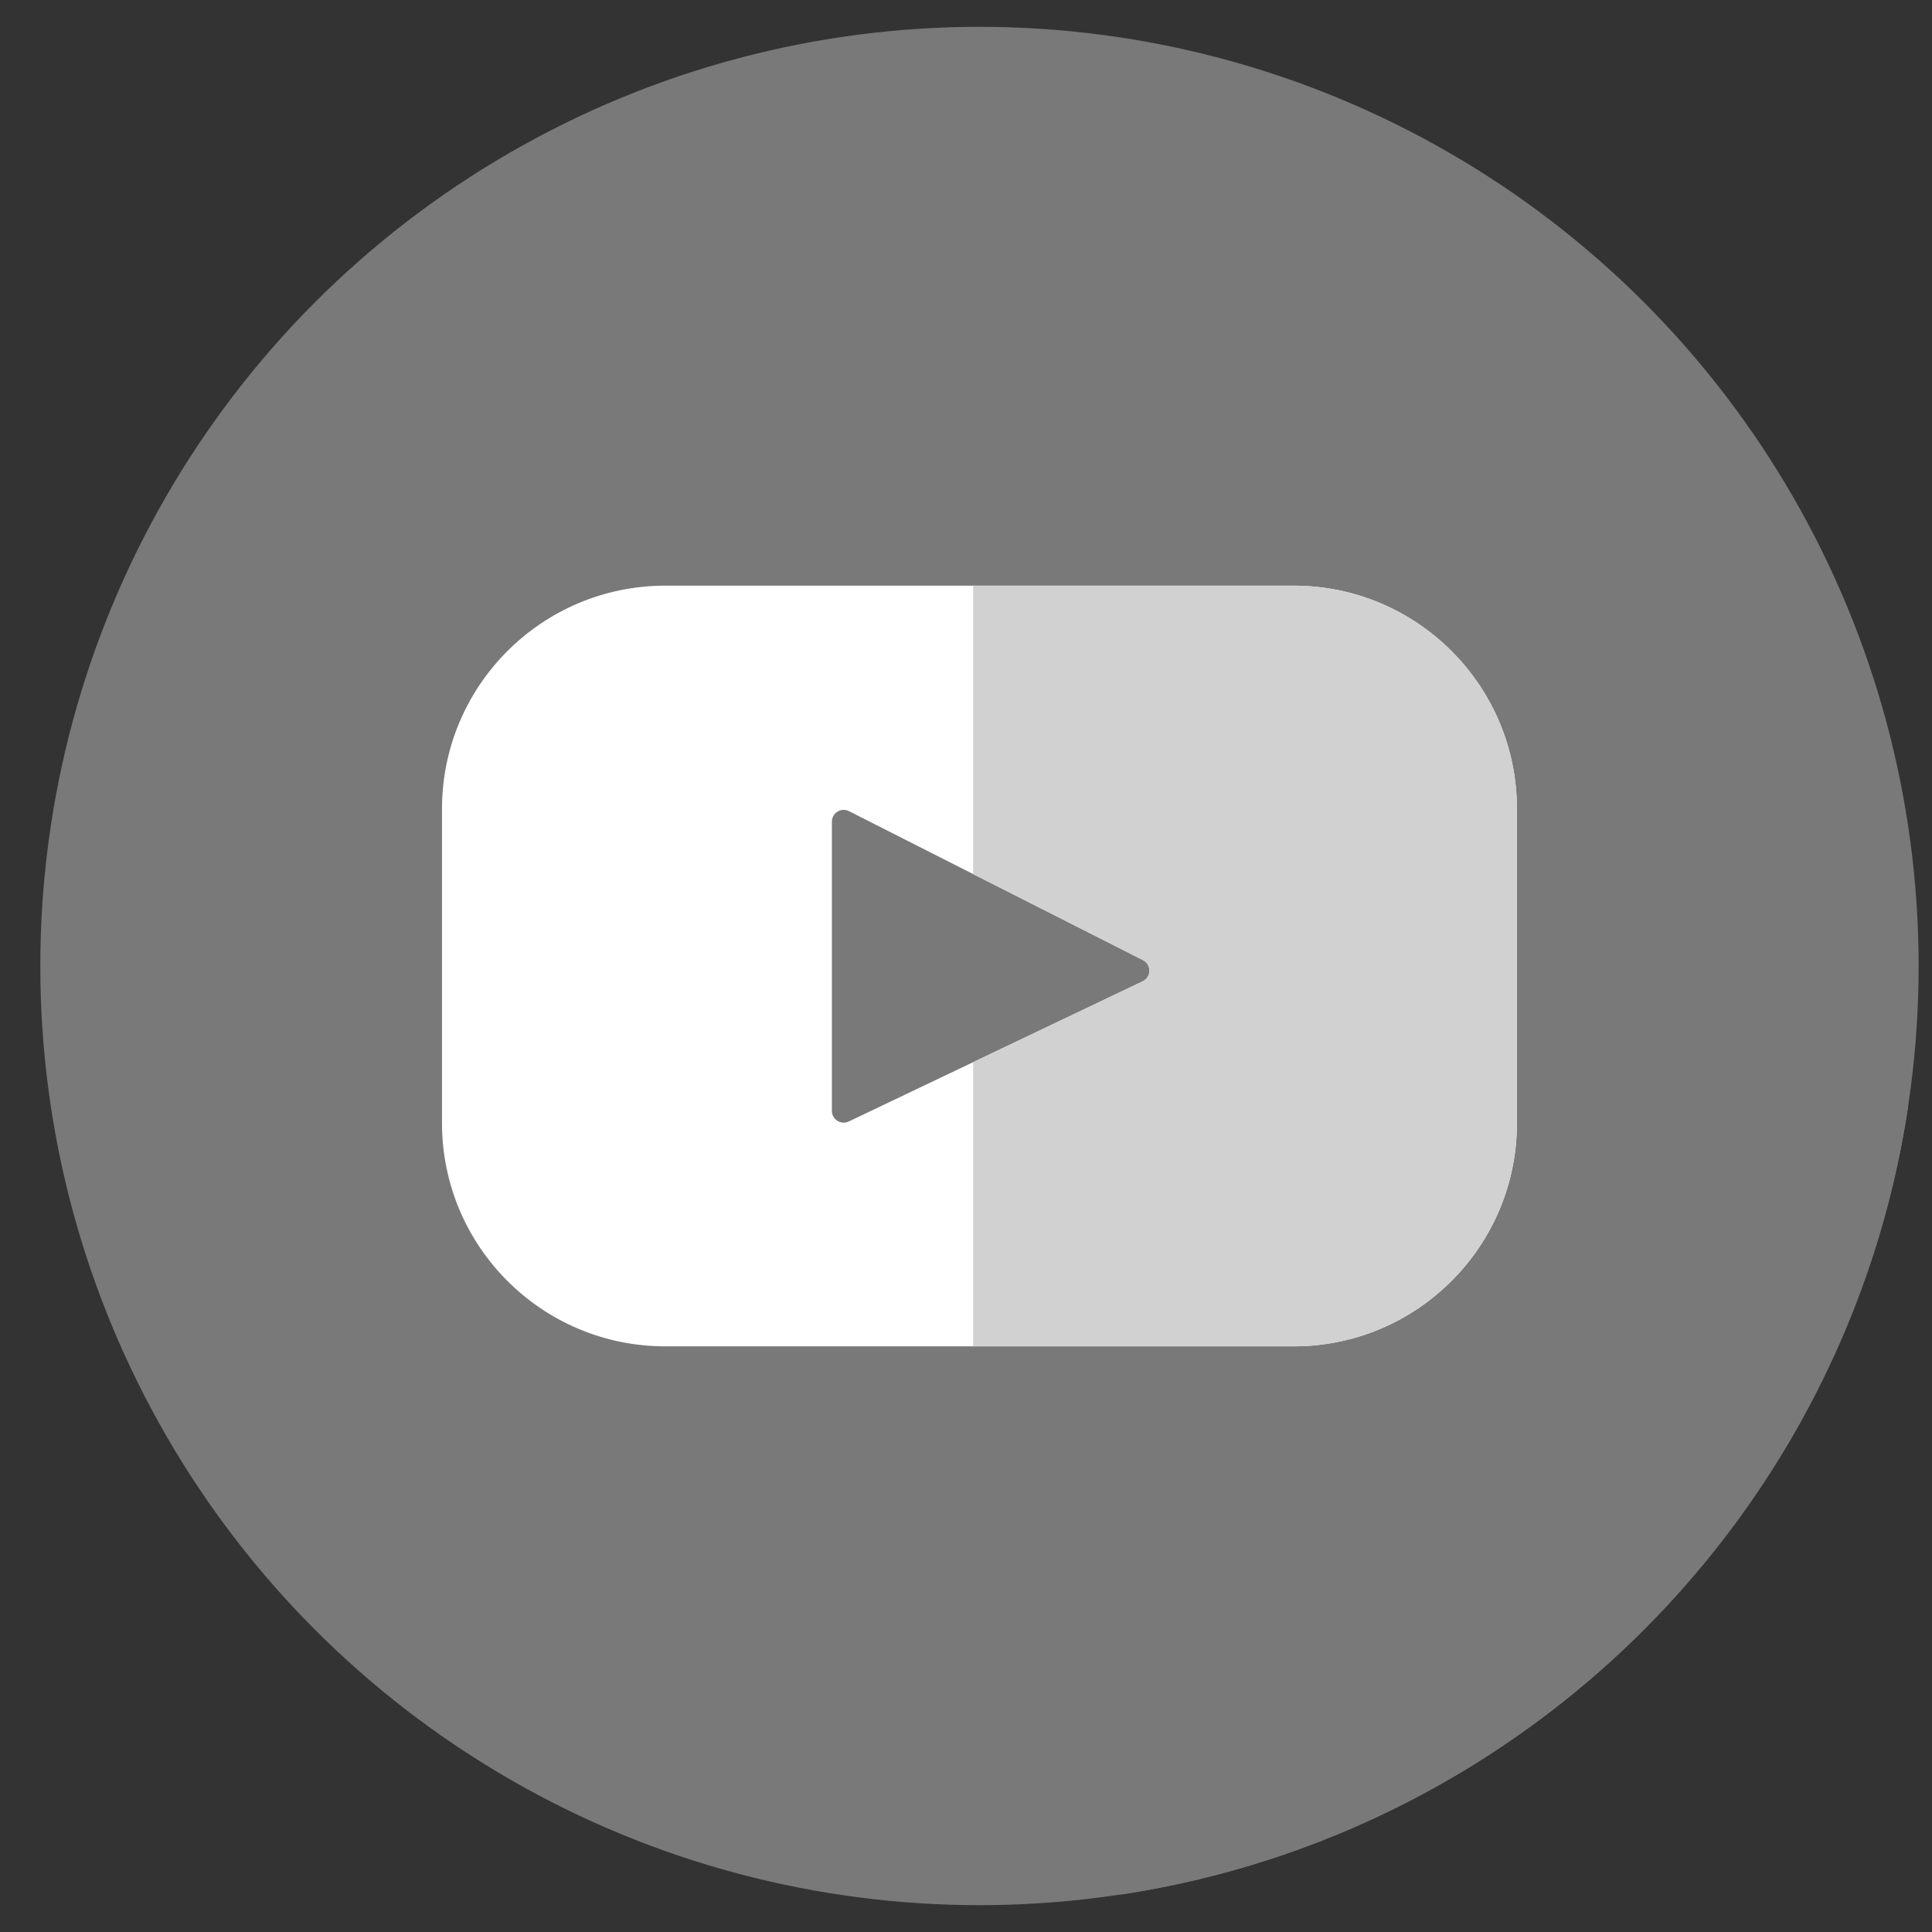 <svg width="36" height="36" viewBox="0 0 36 36" fill="none" xmlns="http://www.w3.org/2000/svg">
<rect x="0" y="0" width="36" height="36" fill="#333333" stroke="none"/>
<circle cx="18.251" cy="18" r="17.5" fill="#797979"/>
<path d="M27.06 12.144C26.535 12.305 25.988 12.442 25.439 12.579C21.551 13.404 16.365 11.165 14.126 14.818C12.259 17.723 11.669 21.358 9.545 23.955L20.892 35.302C28.443 34.159 34.411 28.19 35.553 20.638L27.06 12.144Z" fill="#797979"/>
<path fill-rule="evenodd" clip-rule="evenodd" d="M12.396 10.913H24.106C26.403 10.913 28.266 12.776 28.266 15.073V20.927C28.266 23.224 26.403 25.087 24.106 25.087H12.396C10.099 25.087 8.236 23.224 8.236 20.927V15.073C8.236 12.776 10.099 10.913 12.396 10.913ZM15.816 20.897L21.293 18.285C21.457 18.206 21.46 17.973 21.297 17.89L15.82 15.115C15.674 15.041 15.501 15.147 15.501 15.311V20.699C15.501 20.86 15.67 20.967 15.816 20.897Z" fill="white"/>
<path d="M24.106 10.913H18.133V16.287L21.297 17.89C21.46 17.973 21.457 18.206 21.293 18.285L18.133 19.792V25.087H24.106C26.403 25.087 28.266 23.224 28.266 20.927V15.073C28.266 12.776 26.403 10.913 24.106 10.913Z" fill="#D1D1D1"/>
</svg>
